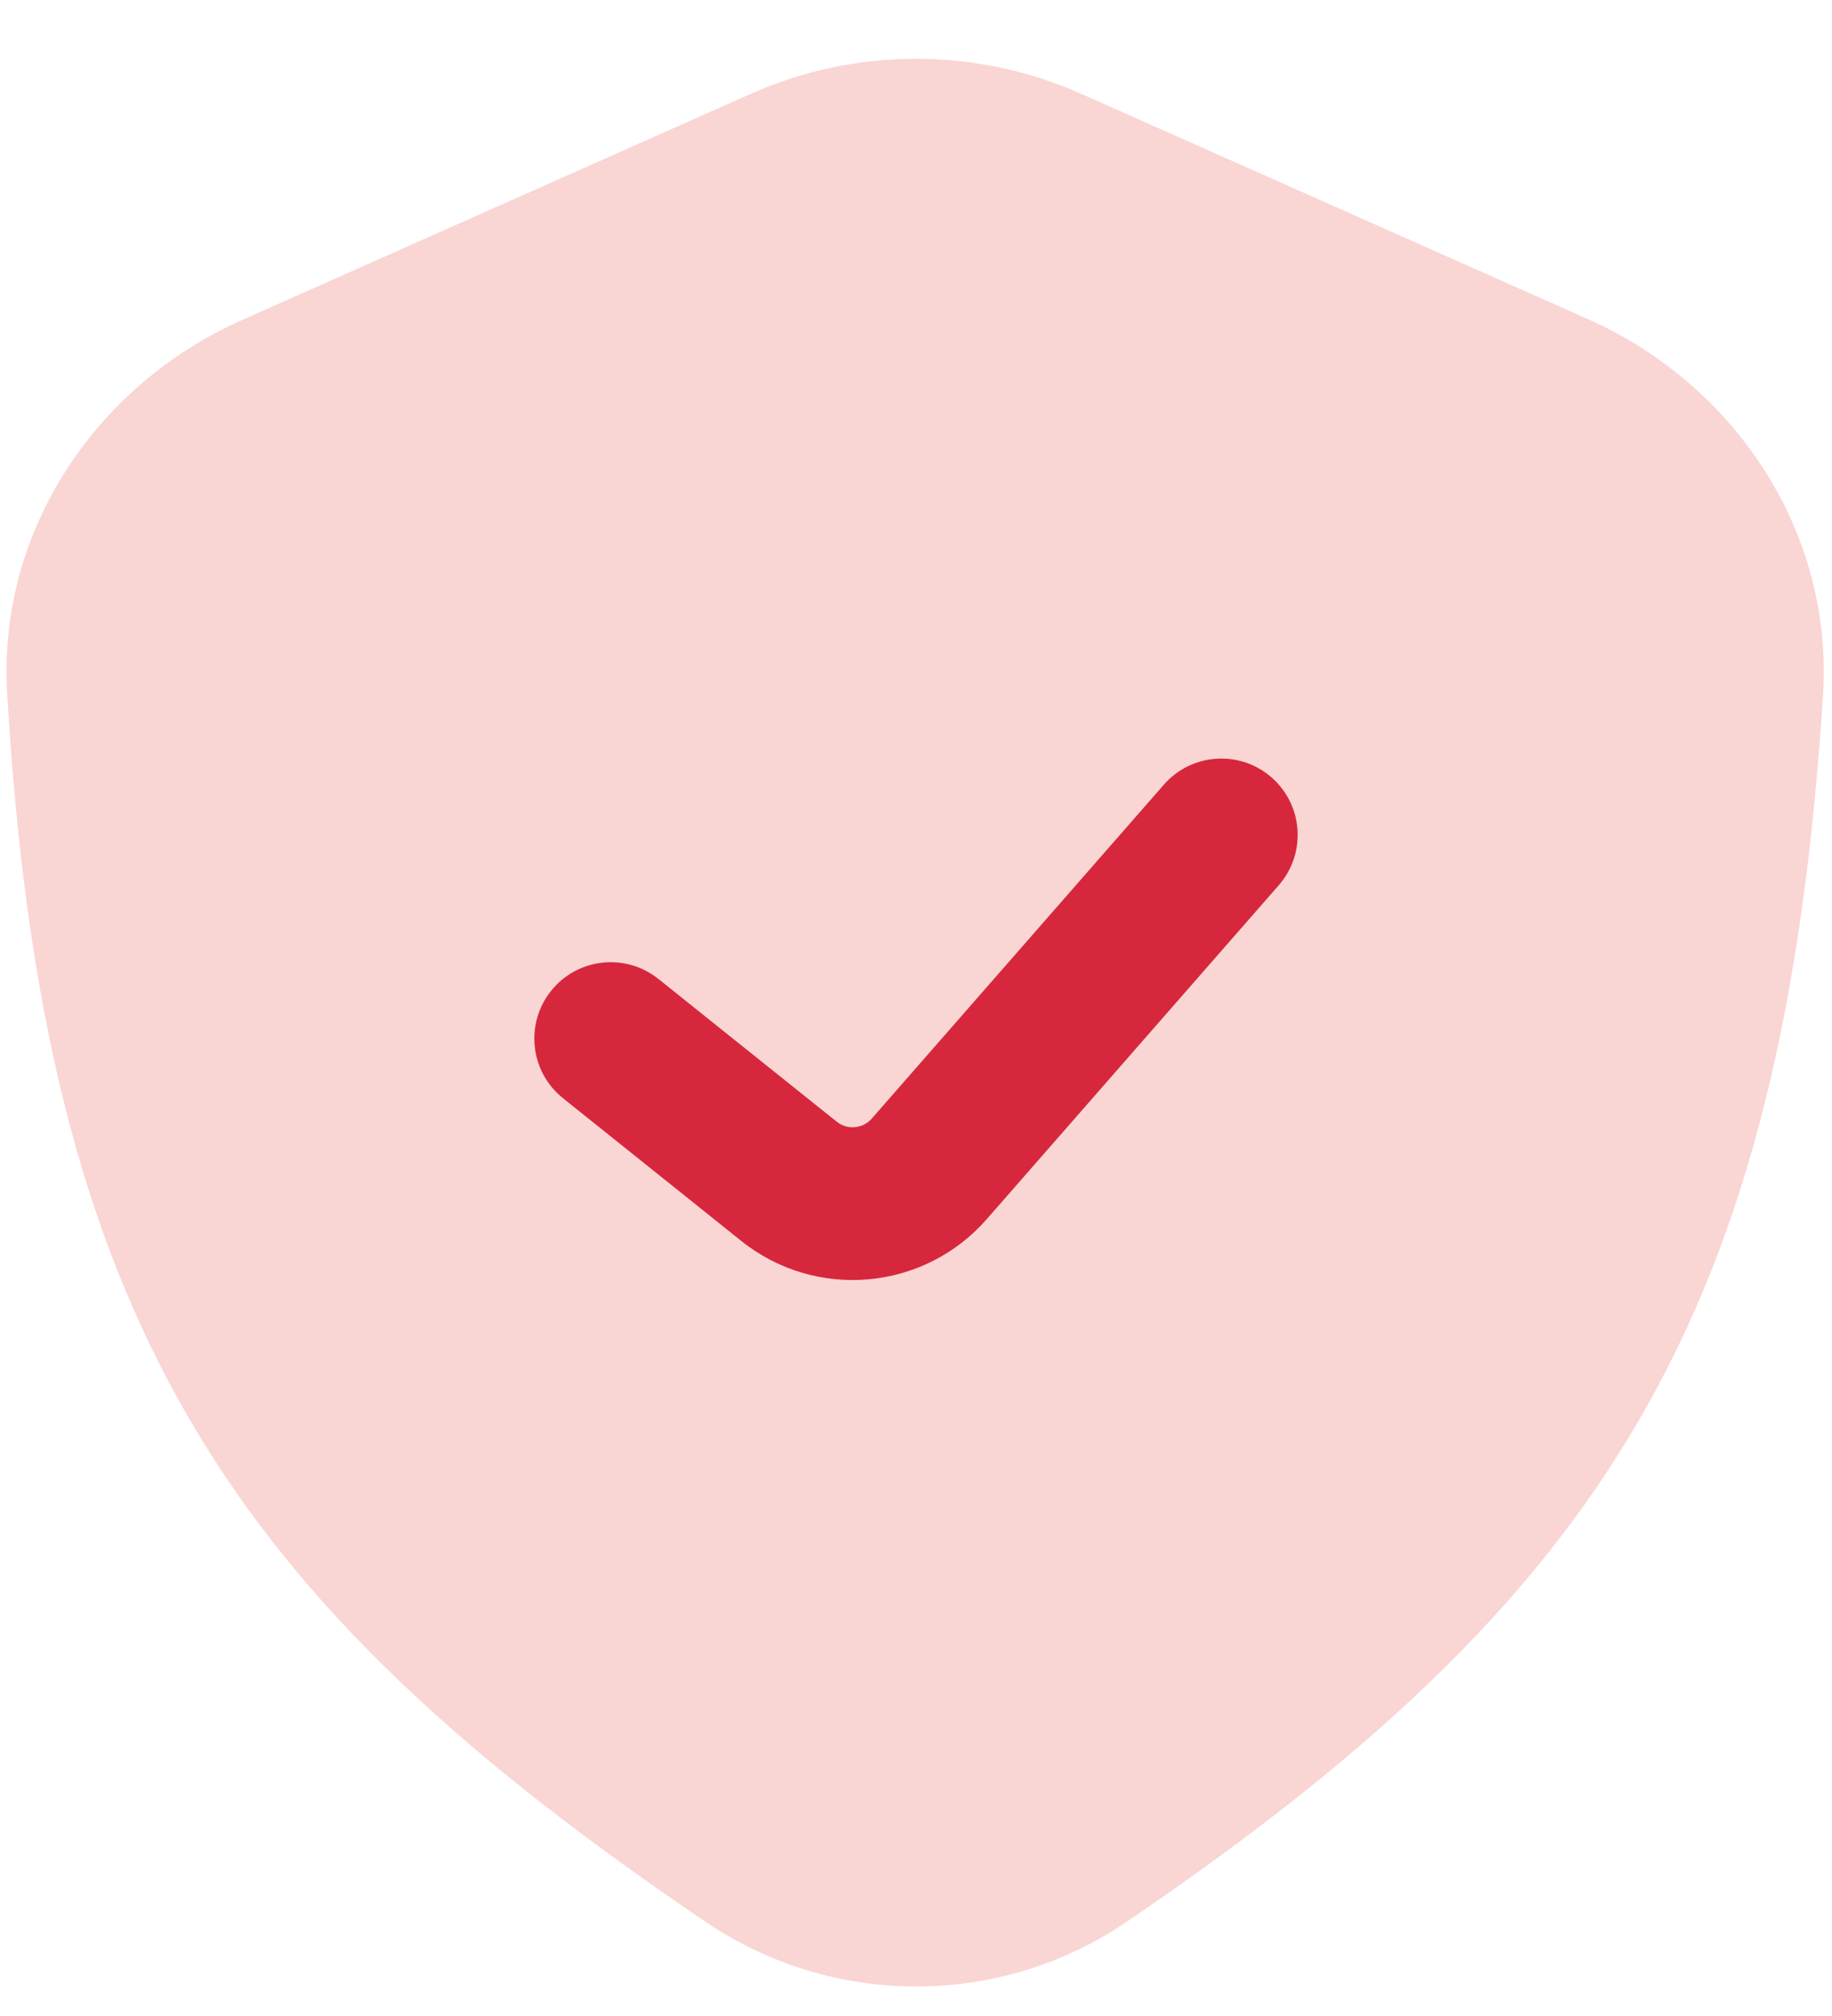 <svg width="30" height="33" viewBox="0 0 30 33" fill="none" xmlns="http://www.w3.org/2000/svg">
<path d="M12.292 1.537L3.963 5.239C1.553 6.31 -0.037 8.708 0.117 11.34C0.716 21.631 3.729 26.161 11.56 31.462C13.634 32.866 16.368 32.87 18.441 31.463C26.295 26.133 29.201 21.539 29.853 11.376C30.023 8.726 28.43 6.303 26.004 5.224L17.708 1.537C15.984 0.771 14.016 0.771 12.292 1.537Z" fill="#F9D5D3"/>
<path fill-rule="evenodd" clip-rule="evenodd" d="M20.823 12.726C21.343 13.181 21.395 13.971 20.941 14.49L16.158 19.957C15.13 21.131 13.359 21.289 12.14 20.314L9.219 17.976C8.68 17.545 8.593 16.759 9.024 16.22C9.455 15.68 10.242 15.593 10.781 16.024L13.702 18.361C13.876 18.501 14.129 18.478 14.276 18.31L19.059 12.844C19.514 12.324 20.304 12.272 20.823 12.726Z" fill="#D7273C"/>
</svg>
